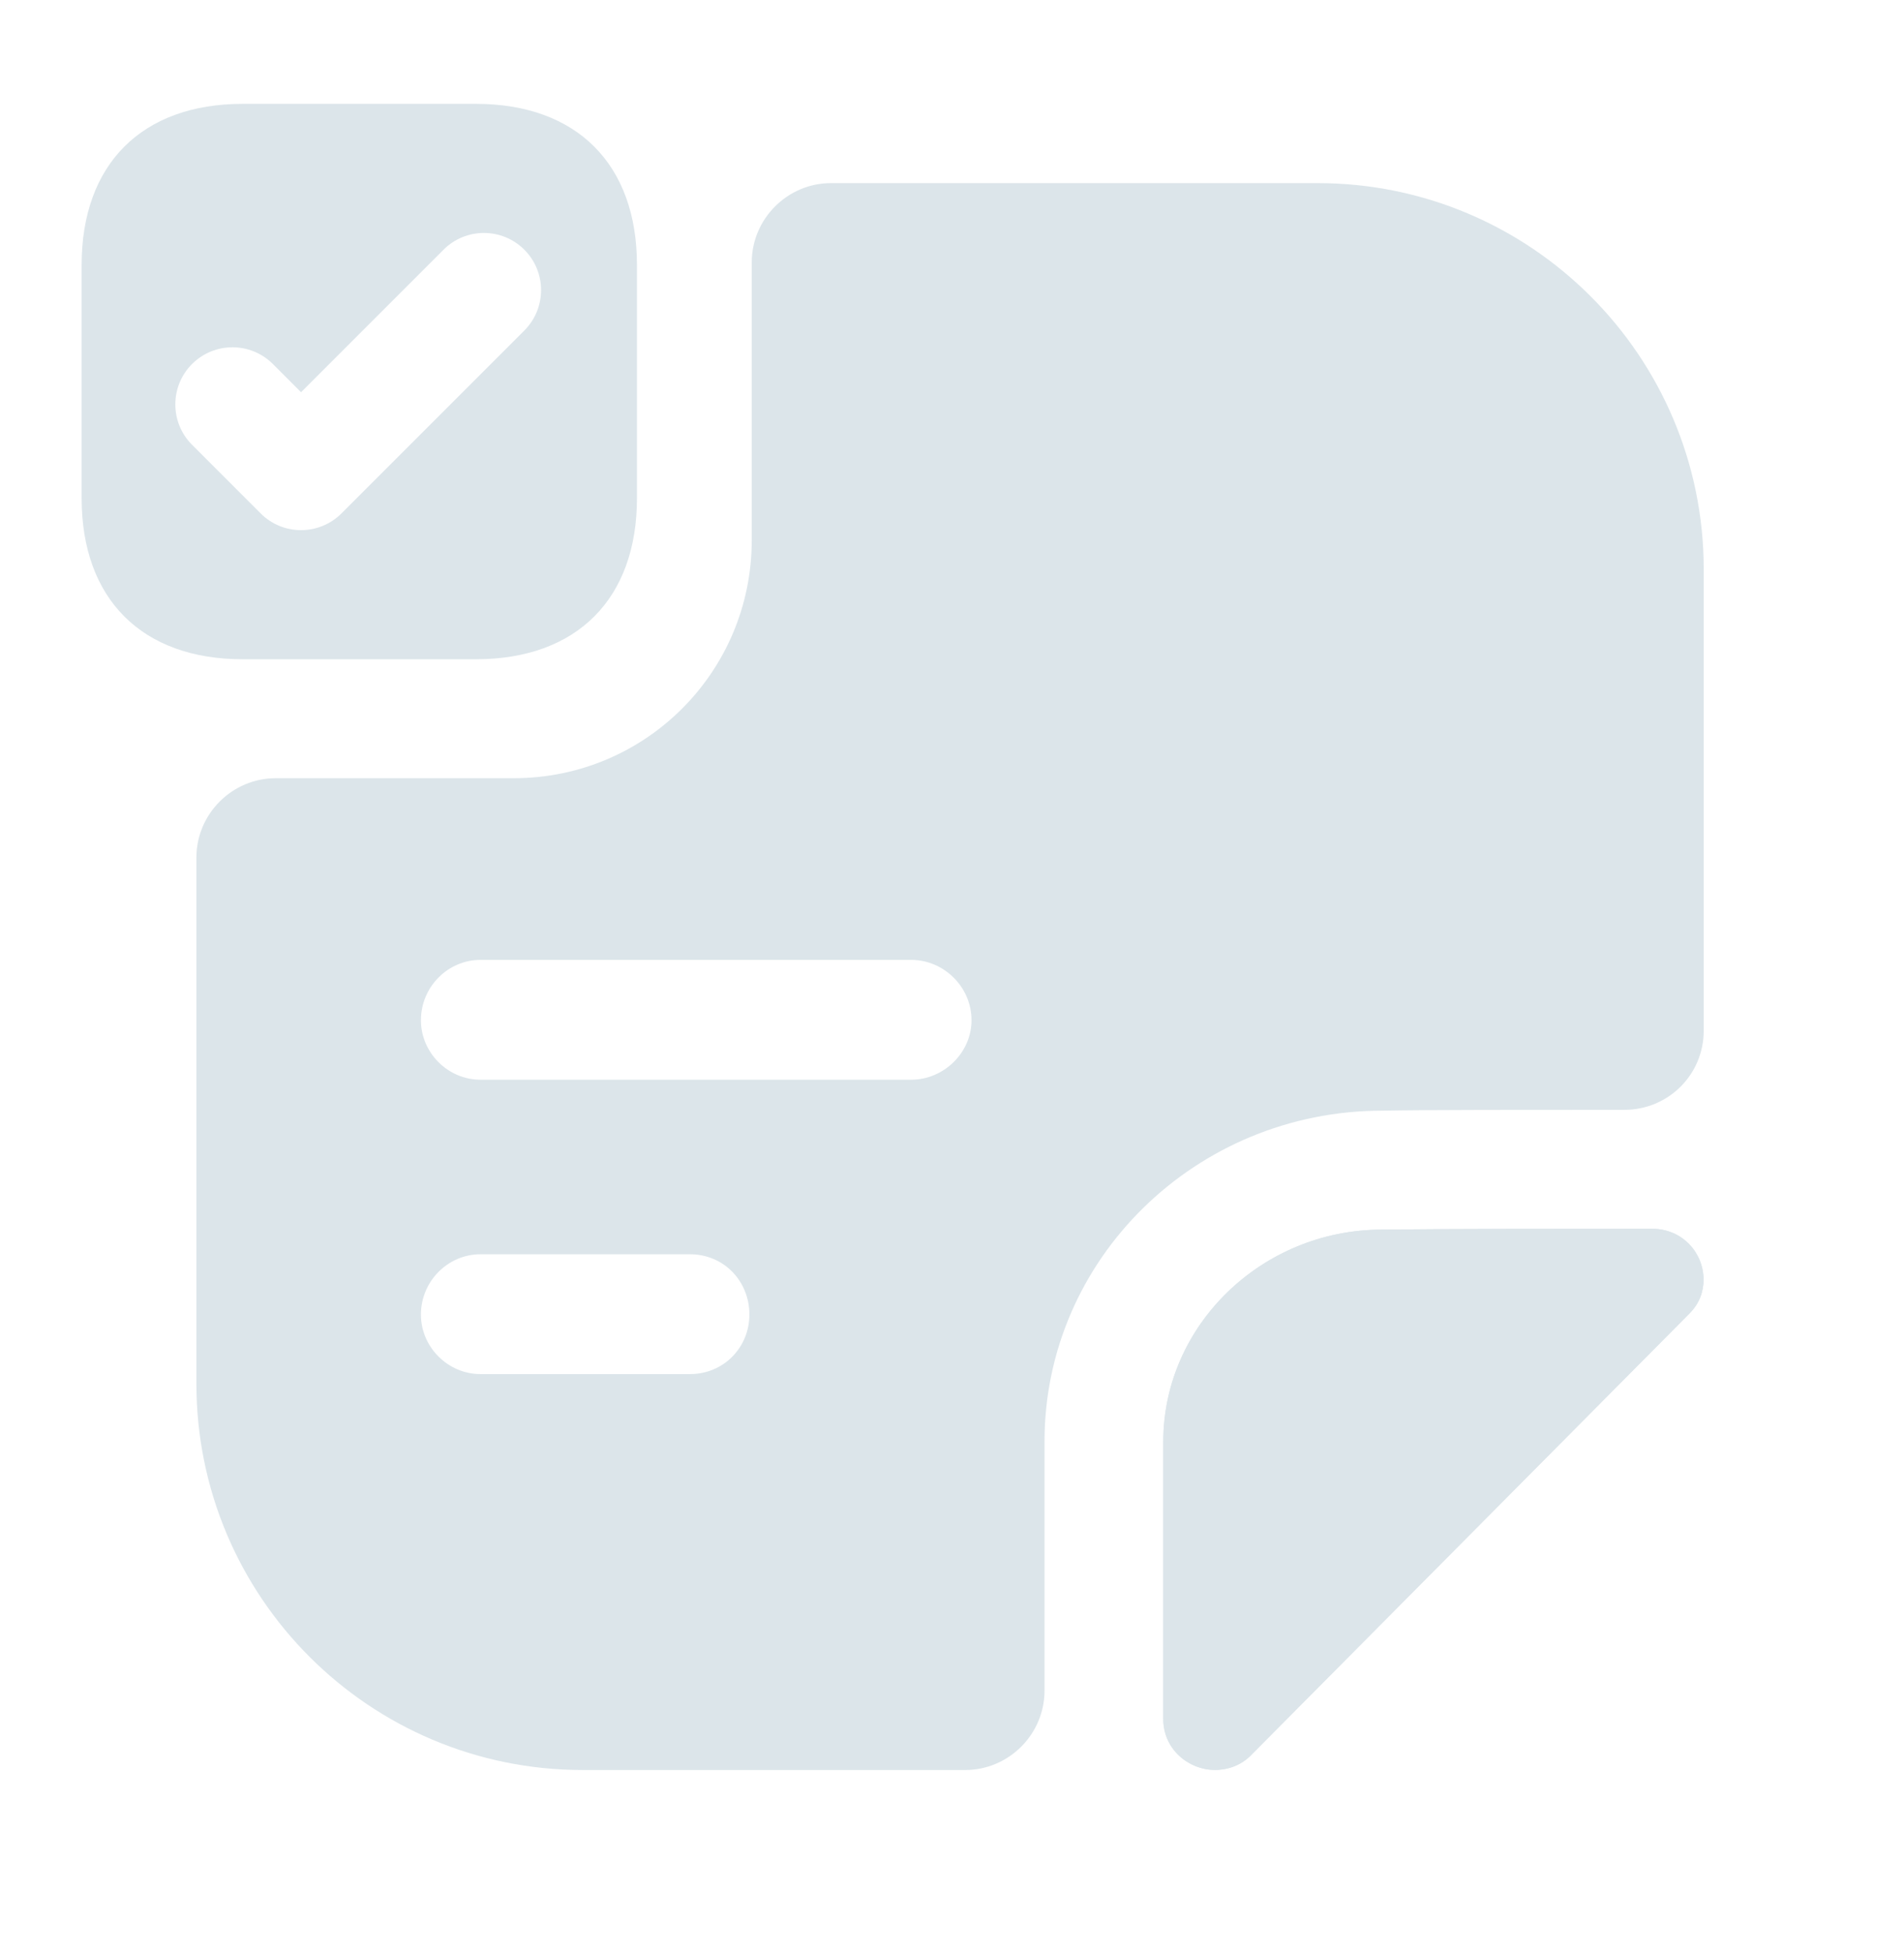<svg width="39" height="40" viewBox="0 0 39 40" fill="none" xmlns="http://www.w3.org/2000/svg">
<g opacity="0.15">
<path fill-rule="evenodd" clip-rule="evenodd" d="M4.971 2.127H9.748C11.812 2.127 13.047 3.362 13.047 5.426V10.204C13.047 12.267 11.812 13.502 9.748 13.502H4.971C2.907 13.502 1.672 12.267 1.672 10.204V5.426C1.672 3.362 2.907 2.127 4.971 2.127ZM10.74 6.769C11.197 6.312 11.197 5.571 10.74 5.114C10.283 4.657 9.542 4.657 9.085 5.114L6.166 8.033L5.589 7.455C5.132 6.999 4.391 6.999 3.934 7.455C3.477 7.912 3.477 8.653 3.934 9.11L5.339 10.515C5.796 10.972 6.537 10.972 6.994 10.515L10.74 6.769Z" fill="#145374"/>
<path d="M34.894 26.206C34.894 26.45 34.813 26.694 34.602 26.905C32.246 29.278 28.053 33.503 25.648 35.924C25.437 36.151 25.161 36.249 24.884 36.249C24.348 36.249 23.828 35.827 23.828 35.209V29.521C23.828 27.149 25.843 25.183 28.313 25.183C29.857 25.166 32.002 25.166 33.838 25.166C34.472 25.166 34.894 25.67 34.894 26.206Z" fill="#145374"/>
<path d="M34.894 26.206C34.894 26.45 34.813 26.694 34.602 26.905C32.246 29.278 28.053 33.503 25.648 35.924C25.437 36.151 25.161 36.249 24.884 36.249C24.348 36.249 23.828 35.827 23.828 35.209V29.521C23.828 27.149 25.843 25.183 28.313 25.183C29.857 25.166 32.002 25.166 33.838 25.166C34.472 25.166 34.894 25.67 34.894 26.206Z" fill="#145374"/>
<path d="M26.985 3.75H17.023C16.13 3.75 15.398 4.482 15.398 5.375V11.063C15.398 13.761 13.221 15.938 10.523 15.938H5.648C4.755 15.938 4.023 16.669 4.023 17.563V28.337C4.023 32.708 7.566 36.251 11.937 36.251H19.77C20.663 36.251 21.395 35.519 21.395 34.626V29.523C21.395 25.785 24.498 22.747 28.317 22.747C29.178 22.73 31.275 22.73 33.273 22.73C34.167 22.73 34.898 22.015 34.898 21.105V11.664C34.898 7.293 31.356 3.75 26.985 3.75ZM14.131 28.142H9.841C9.175 28.142 8.622 27.589 8.622 26.923C8.622 26.241 9.175 25.688 9.841 25.688H14.131C14.83 25.688 15.35 26.241 15.35 26.923C15.35 27.589 14.83 28.142 14.131 28.142ZM18.665 22.113H9.841C9.175 22.113 8.622 21.561 8.622 20.894C8.622 20.212 9.175 19.659 9.841 19.659H18.665C19.331 19.659 19.9 20.212 19.9 20.894C19.9 21.561 19.331 22.113 18.665 22.113Z" fill="#145374"/>
</g>
</svg>

